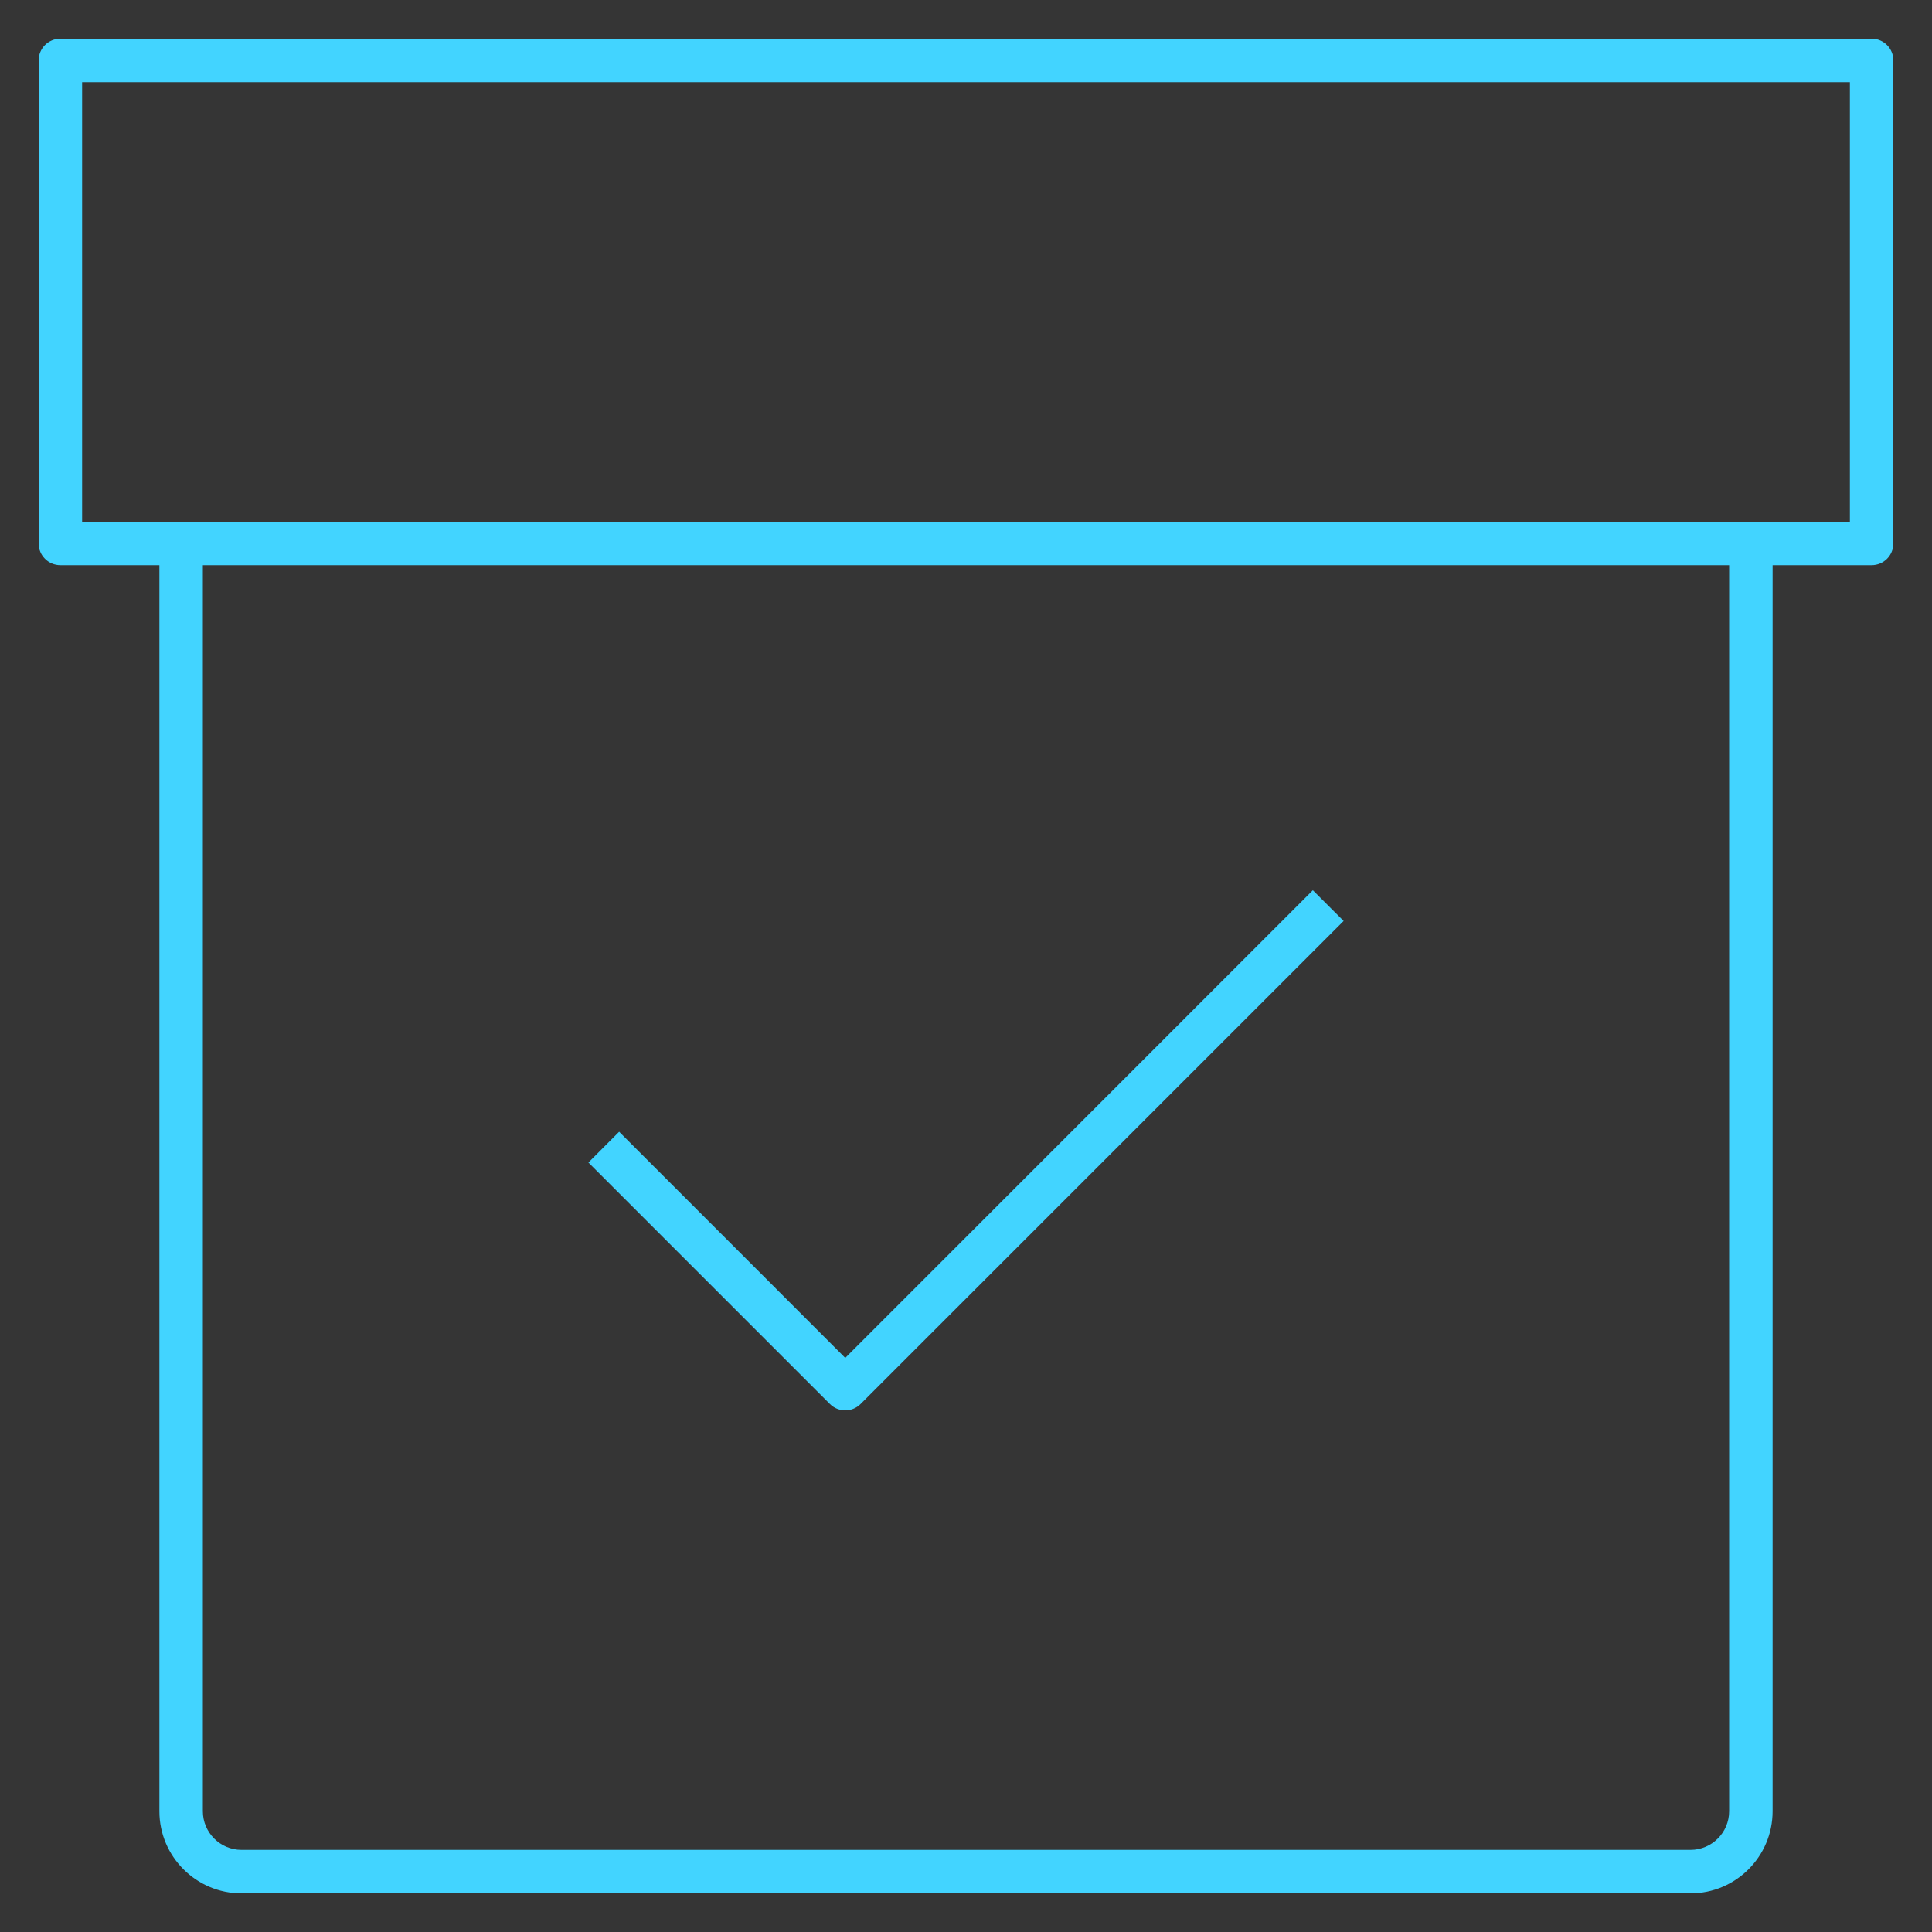 <svg width="32" height="32" viewBox="0 0 32 32" fill="none" xmlns="http://www.w3.org/2000/svg">
<rect x="0" y="0" width="32" height="32" fill="#333333" stroke="none"/>
<g id="Delivered" clip-path="url(#clip0_2050_174)">
<rect width="32" height="32" fill="white" fill-opacity="0.01" style="mix-blend-mode:multiply"/>
<path id="Vector" d="M28 31.36H4C3.25 31.36 2.64 30.75 2.64 30V9.36H1C0.801 9.36 0.64 9.199 0.64 9V1C0.64 0.801 0.801 0.64 1 0.64H31C31.199 0.64 31.36 0.801 31.36 1V9C31.36 9.199 31.199 9.36 31 9.36H29.36V30C29.36 30.75 28.75 31.36 28 31.36ZM3.36 9.36V30C3.36 30.353 3.647 30.64 4 30.64H28C28.353 30.64 28.64 30.353 28.64 30V9.36H3.36ZM1.36 8.64H30.64V1.36H1.36V8.64ZM14 23.36C13.908 23.36 13.816 23.325 13.746 23.255L9.746 19.255L10.255 18.745L14 22.491L21.745 14.745L22.255 15.254L14.255 23.254C14.184 23.325 14.092 23.36 14 23.36Z" fill="#42D4FF"/>
</g>
<defs>
<clipPath id="clip0_2050_174">
<rect width="32" height="32" fill="white"/>
</clipPath>
</defs>
</svg>
